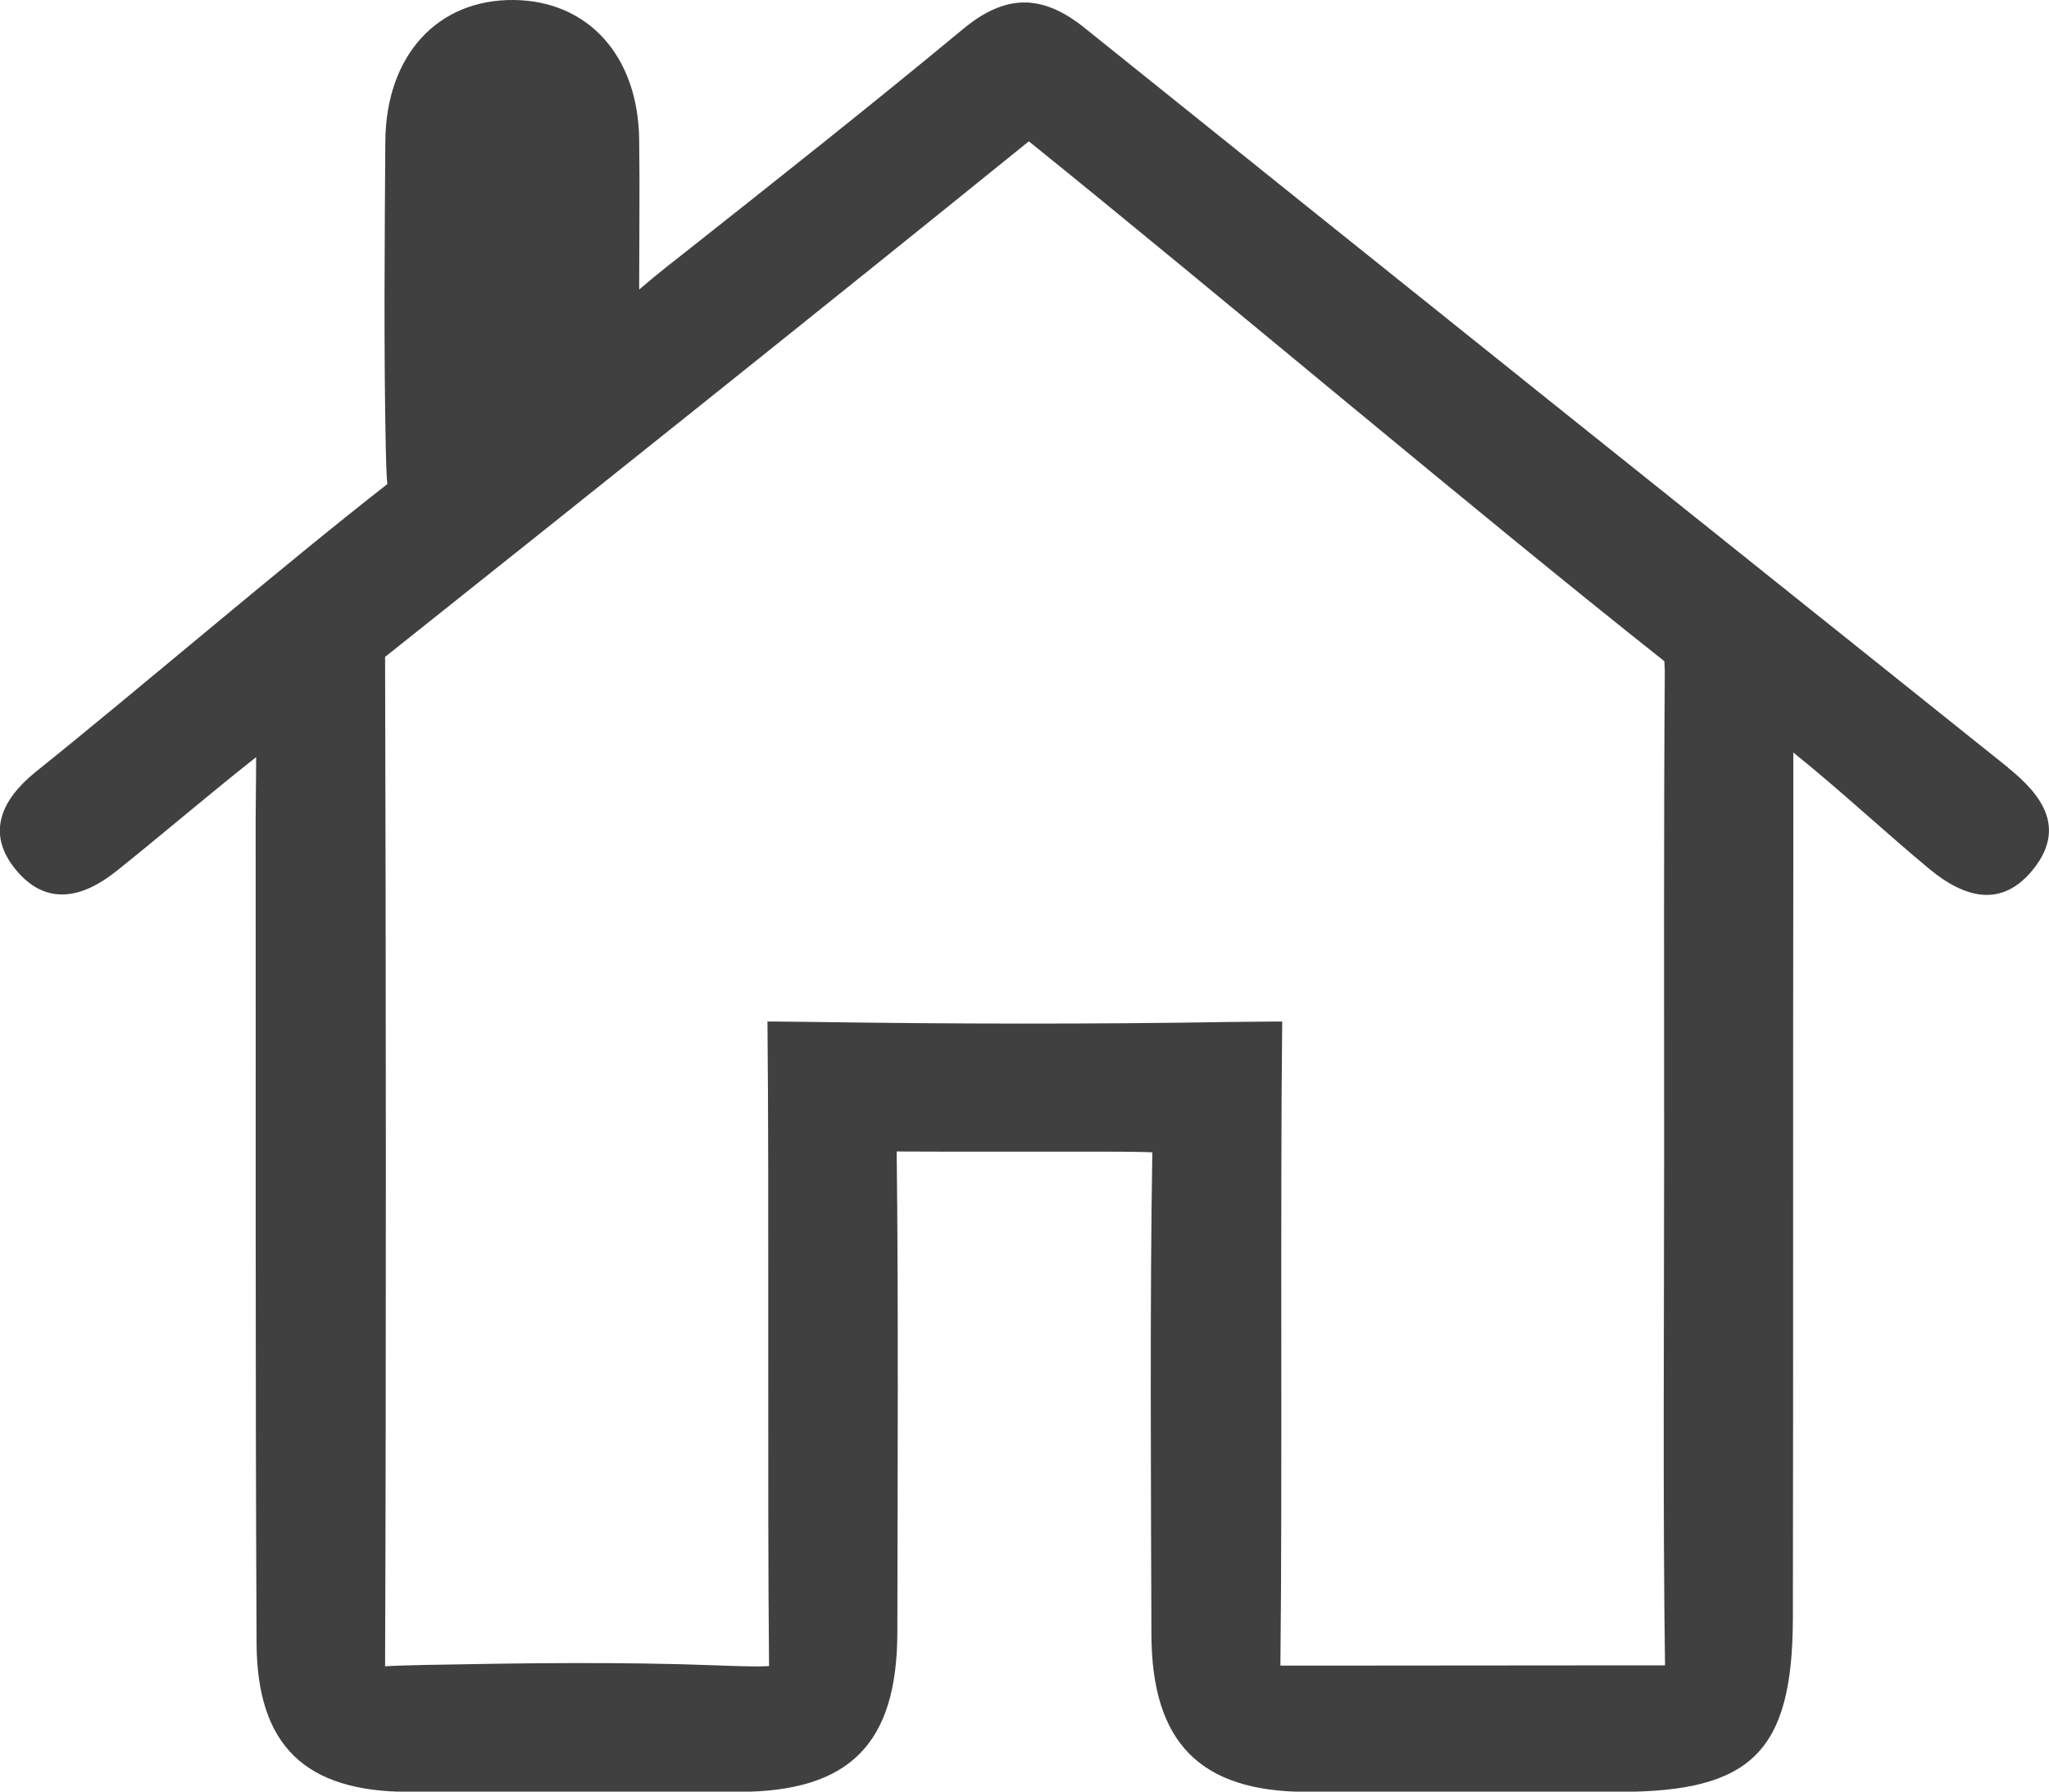 <?xml version="1.0" encoding="UTF-8"?><svg id="Calque_2" xmlns="http://www.w3.org/2000/svg" viewBox="0 0 89.76 78.47"><defs><style>.cls-1{fill:#404040;stroke-width:0px;}</style></defs><g id="Calque_1-2"><path class="cls-1" d="m87.96,33.61C74.47,22.82,60.97,12.04,47.51,1.22c-1.88-1.51-3.48-1.47-5.32.05-4.03,3.34-8.13,6.58-12.24,9.83-.53.42-.89.68-1.95,1.58,0-1.99.03-4.59,0-6.58C27.95,2.45,25.77.04,22.52,0c-3.34-.04-5.61,2.41-5.64,6.19-.03,4.49-.07,8.98.02,13.46.03,1.39.07,1.55.07,1.55-4.65,3.63-10.81,8.92-15.41,12.61-1.46,1.18-2.21,2.66-.86,4.29,1.32,1.6,2.91,1.24,4.39.06,1.87-1.49,3.86-3.2,6.13-5,0,1.11-.02,2-.02,2.66.01,12.05-.02,24.1.04,36.15.02,4.5,2.15,6.5,6.64,6.51,4.82.01,9.64,0,14.46,0,4.87,0,6.96-2.09,6.97-6.98.01-6.32.05-14.76-.03-21.07,0,0,.3.01,2.02.01,2.42,0,4.62,0,6.97,0,1.75,0,2.21.03,2.21.03-.11,6.31-.06,14.78-.04,21.1.01,4.75,2.13,6.9,6.79,6.91,4.57.01,9.14,0,13.71,0,5.79,0,7.58-1.76,7.6-7.58.02-11.55,0-23.1.02-34.65,0-.83,0-2.21,0-3.29,1.94,1.55,4.17,3.62,5.96,5.1,1.55,1.28,3.18,1.73,4.56,0,1.43-1.8.38-3.24-1.12-4.44Zm-17.25,39.33c-4.07,0-8.07.01-12.2.01-2.1,0-2.42,0-2.42,0,.09-7.81-.01-20.41.08-28.21,0,0-.52,0-2.25.02-6.06.1-12.13.09-18.19,0-1.64-.02-2.11-.02-2.11-.02.08,7.89-.01,20.34.07,28.23,0,0-.34.05-2.3-.03-4.23-.16-8.47-.1-12.7-.02-1.42.03-1.82.06-1.82.06.05-13.62.04-30.59,0-44.21h0c8.51-6.77,19.75-15.74,28.2-22.58h0c8.4,6.77,19.38,16.07,27.84,22.77l.02.41c-.05,6.64-.03,14.54-.03,21.18,0,6.73-.06,15.66.04,22.39,0,0-.47,0-2.22,0Z"/></g></svg>